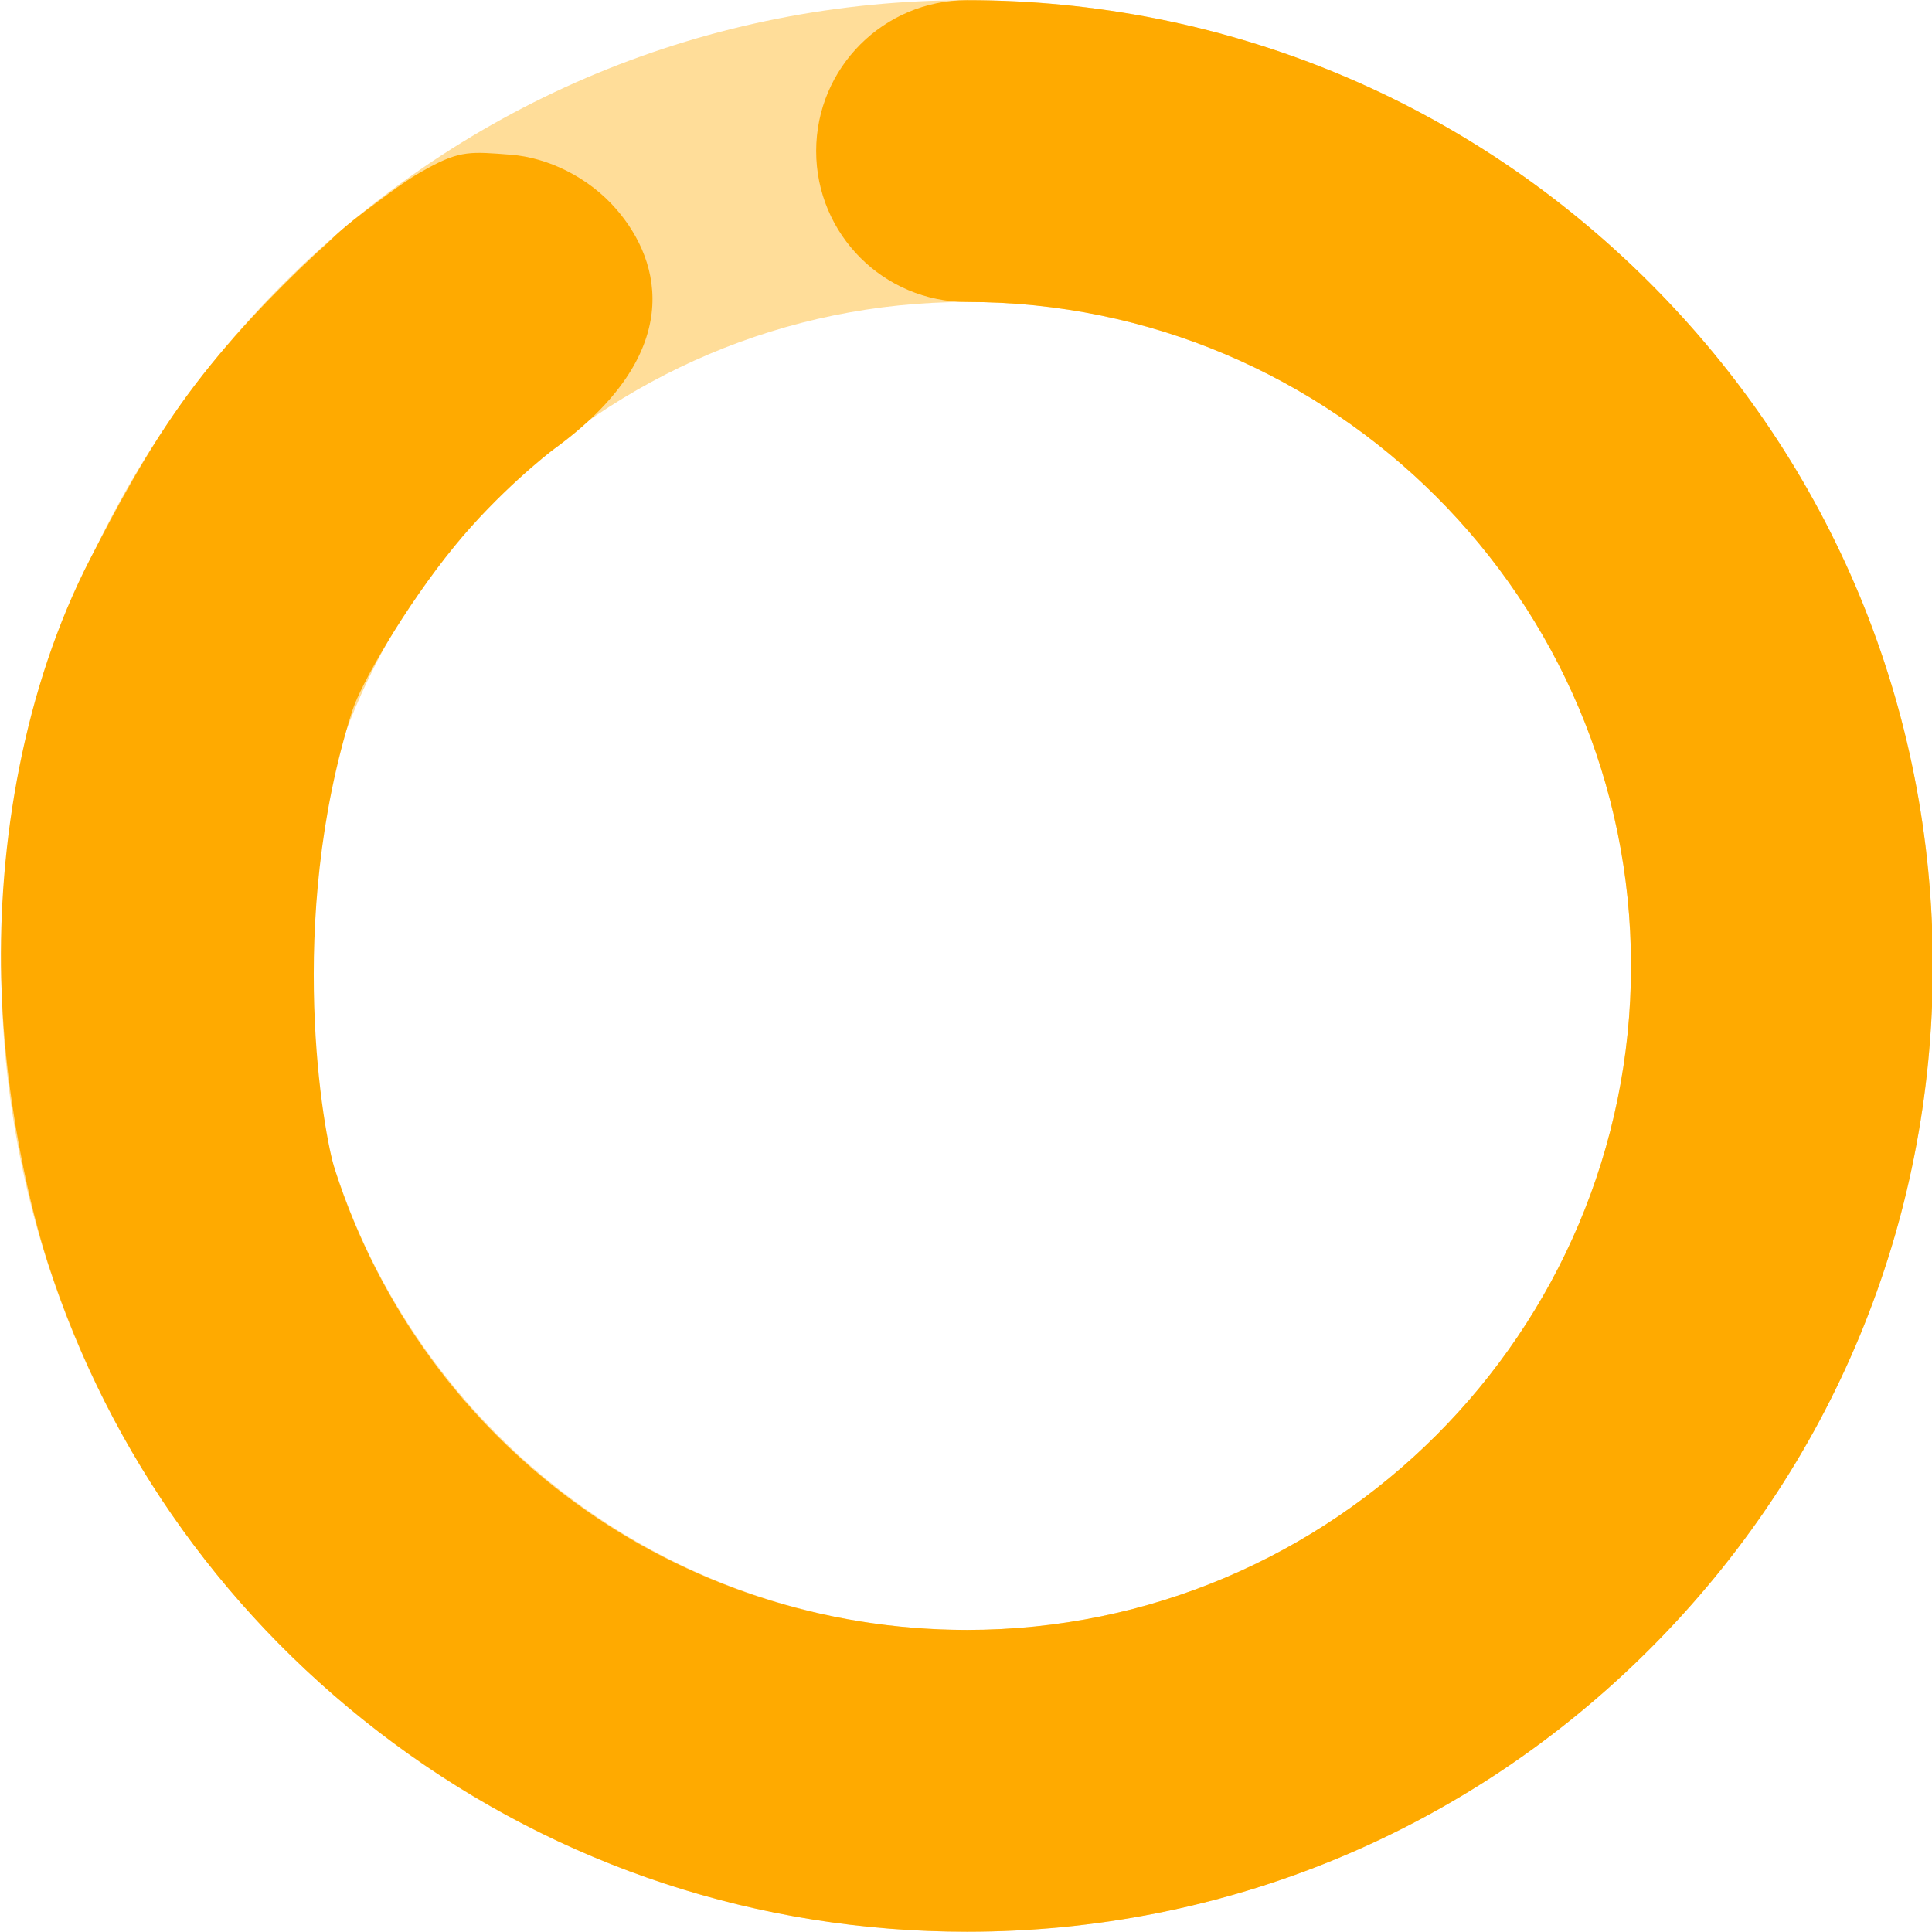 <?xml version="1.0" encoding="UTF-8" standalone="no"?>
<!DOCTYPE svg PUBLIC "-//W3C//DTD SVG 1.1//EN" "http://www.w3.org/Graphics/SVG/1.1/DTD/svg11.dtd">
<svg width="100%" height="100%" viewBox="0 0 1586 1586" version="1.1" xmlns="http://www.w3.org/2000/svg" xmlns:xlink="http://www.w3.org/1999/xlink" xml:space="preserve" xmlns:serif="http://www.serif.com/" style="fill-rule:evenodd;clip-rule:evenodd;stroke-linejoin:round;stroke-miterlimit:2;">
    <g transform="matrix(1,0,0,1,-13027.2,-1769.93)">
        <g id="Artboard1">
            <rect x="12873.7" y="1703.18" width="1831.75" height="1726.63" style="fill:none;"/>
            <g transform="matrix(4.167,0,0,4.167,0.725,0.183)">
                <path d="M3316.62,484.196C3244.49,484.196 3185.81,542.874 3185.81,615C3185.81,687.126 3244.49,745.804 3316.62,745.804C3388.74,745.804 3447.42,687.126 3447.42,615C3447.42,542.874 3388.74,484.196 3316.62,484.196ZM3316.62,805.26C3265.8,805.26 3218.02,785.47 3182.08,749.534C3146.15,713.599 3126.36,665.821 3126.36,615C3126.36,564.179 3146.15,516.401 3182.08,480.466C3218.02,444.53 3265.8,424.74 3316.62,424.74C3367.44,424.74 3415.22,444.53 3451.15,480.466C3487.09,516.401 3506.88,564.179 3506.88,615C3506.88,665.82 3487.09,713.599 3451.15,749.534C3415.22,785.47 3367.44,805.26 3316.62,805.26Z" style="fill:rgb(255,170,0);fill-opacity:0.4;fill-rule:nonzero;"/>
                <path d="M3316.62,805.26C3275.56,805.26 3236.46,792.385 3203.54,768.026C3171.3,744.168 3147.78,711.467 3135.52,673.46C3134.06,668.944 3127.04,645.913 3126.34,617.349C3125.7,591.189 3130.64,560.398 3143.89,534.75C3148.85,525.152 3155.07,513.356 3163.12,502.394C3170.93,491.768 3180.52,481.938 3188.14,474.836C3189.69,473.386 3190.12,473.114 3191.23,472.011C3193.94,469.312 3197.42,466.738 3200.12,464.738C3204.81,461.272 3206.59,459.91 3210.34,457.857C3216.79,454.317 3218.97,454.579 3226.74,455.183C3233.97,455.746 3242.02,459.552 3247.55,465.951C3256.6,476.412 3261.06,494.387 3235.29,513.147C3234.09,514.022 3224.3,521.704 3215.62,532.34C3205.9,544.252 3197.18,559.457 3195.49,564.775C3182.34,606.374 3189.82,648.146 3192.1,655.206C3209.58,709.395 3259.62,745.804 3316.62,745.804C3388.74,745.804 3447.42,687.126 3447.42,615C3447.42,542.874 3388.74,484.196 3316.62,484.196C3300.2,484.196 3286.89,470.886 3286.89,454.468C3286.89,438.05 3300.2,424.74 3316.62,424.74C3367.44,424.74 3415.22,444.53 3451.15,480.466C3487.09,516.401 3506.88,564.179 3506.88,615C3506.88,665.82 3487.09,713.599 3451.15,749.534C3415.22,785.47 3367.44,805.26 3316.62,805.26Z" style="fill:rgb(255,170,0);fill-rule:nonzero;"/>
            </g>
        </g>
    </g>
</svg>
